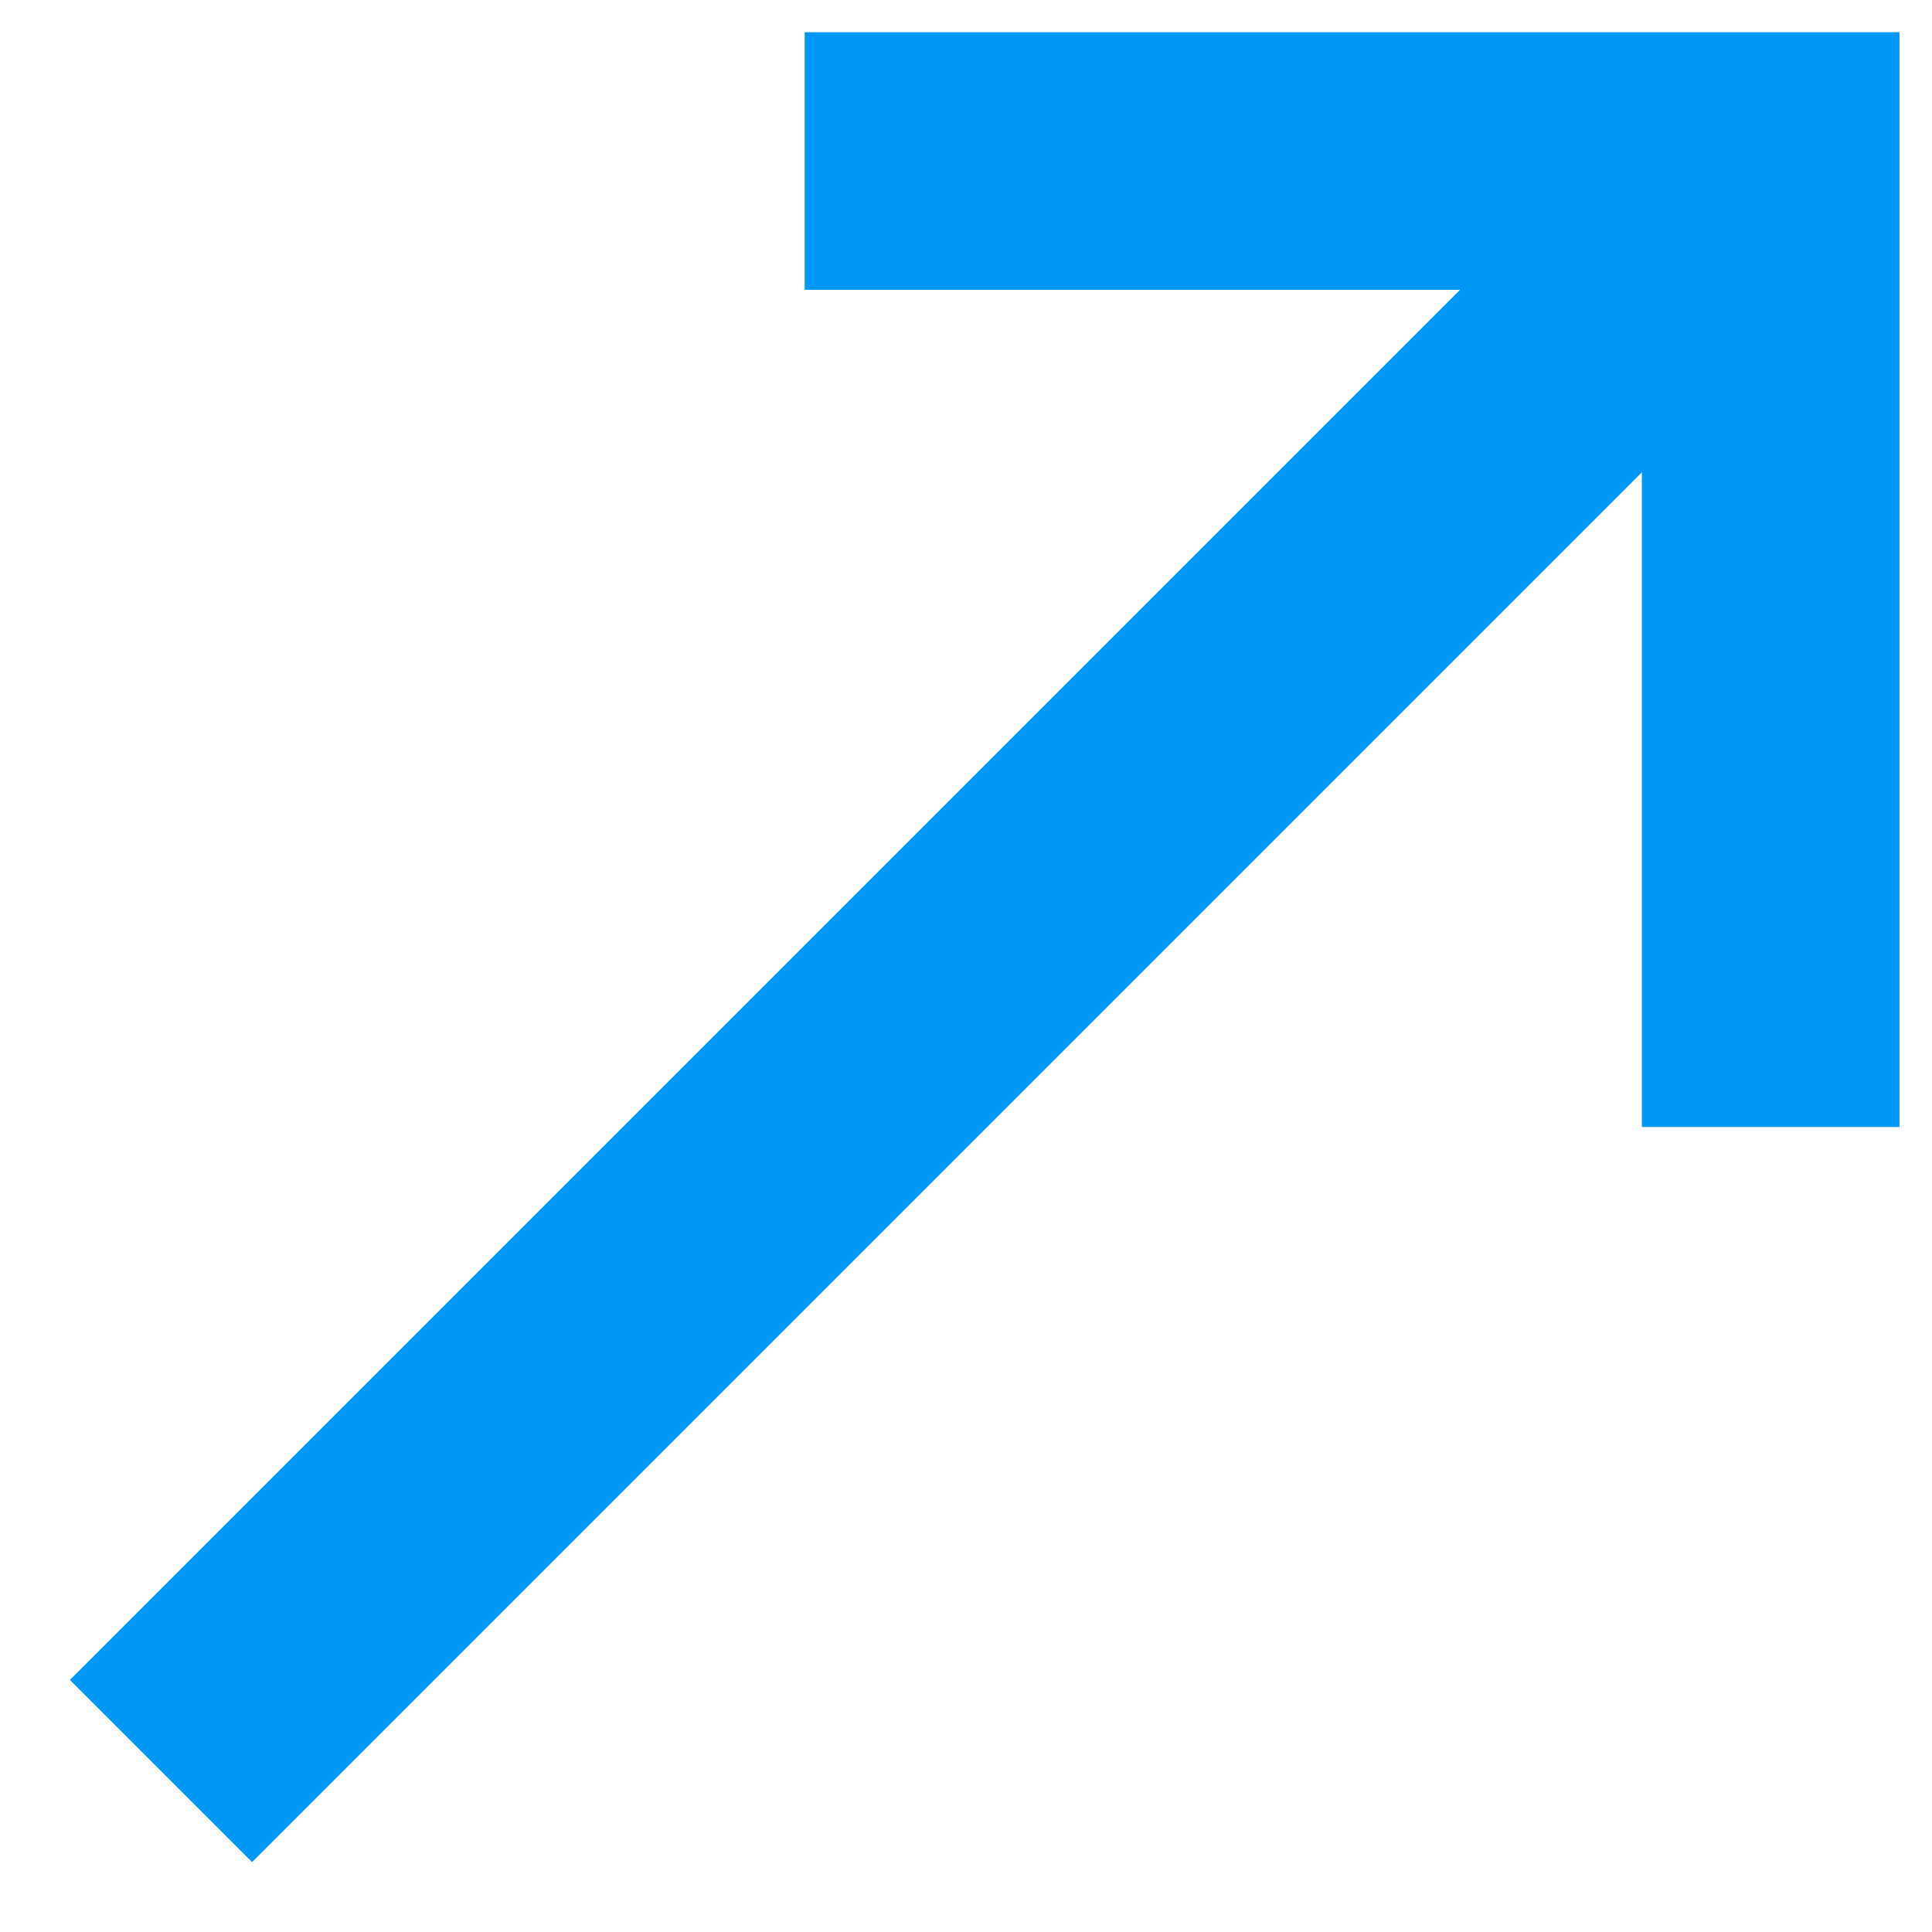 <svg width="12" height="12" viewBox="0 0 12 12" fill="none" xmlns="http://www.w3.org/2000/svg">
<g clip-path="url(#clip0_579_23835)">
<path d="M4.998 1H10.998V7" stroke="#0097F6" stroke-width="1.6"/>
<path d="M11 1L1 11" stroke="#0097F6" stroke-width="1.6"/>
</g>
<defs>
<clipPath id="clip0_579_23835">
<rect width="12" height="12" fill="white"/>
</clipPath>
</defs>
</svg>
